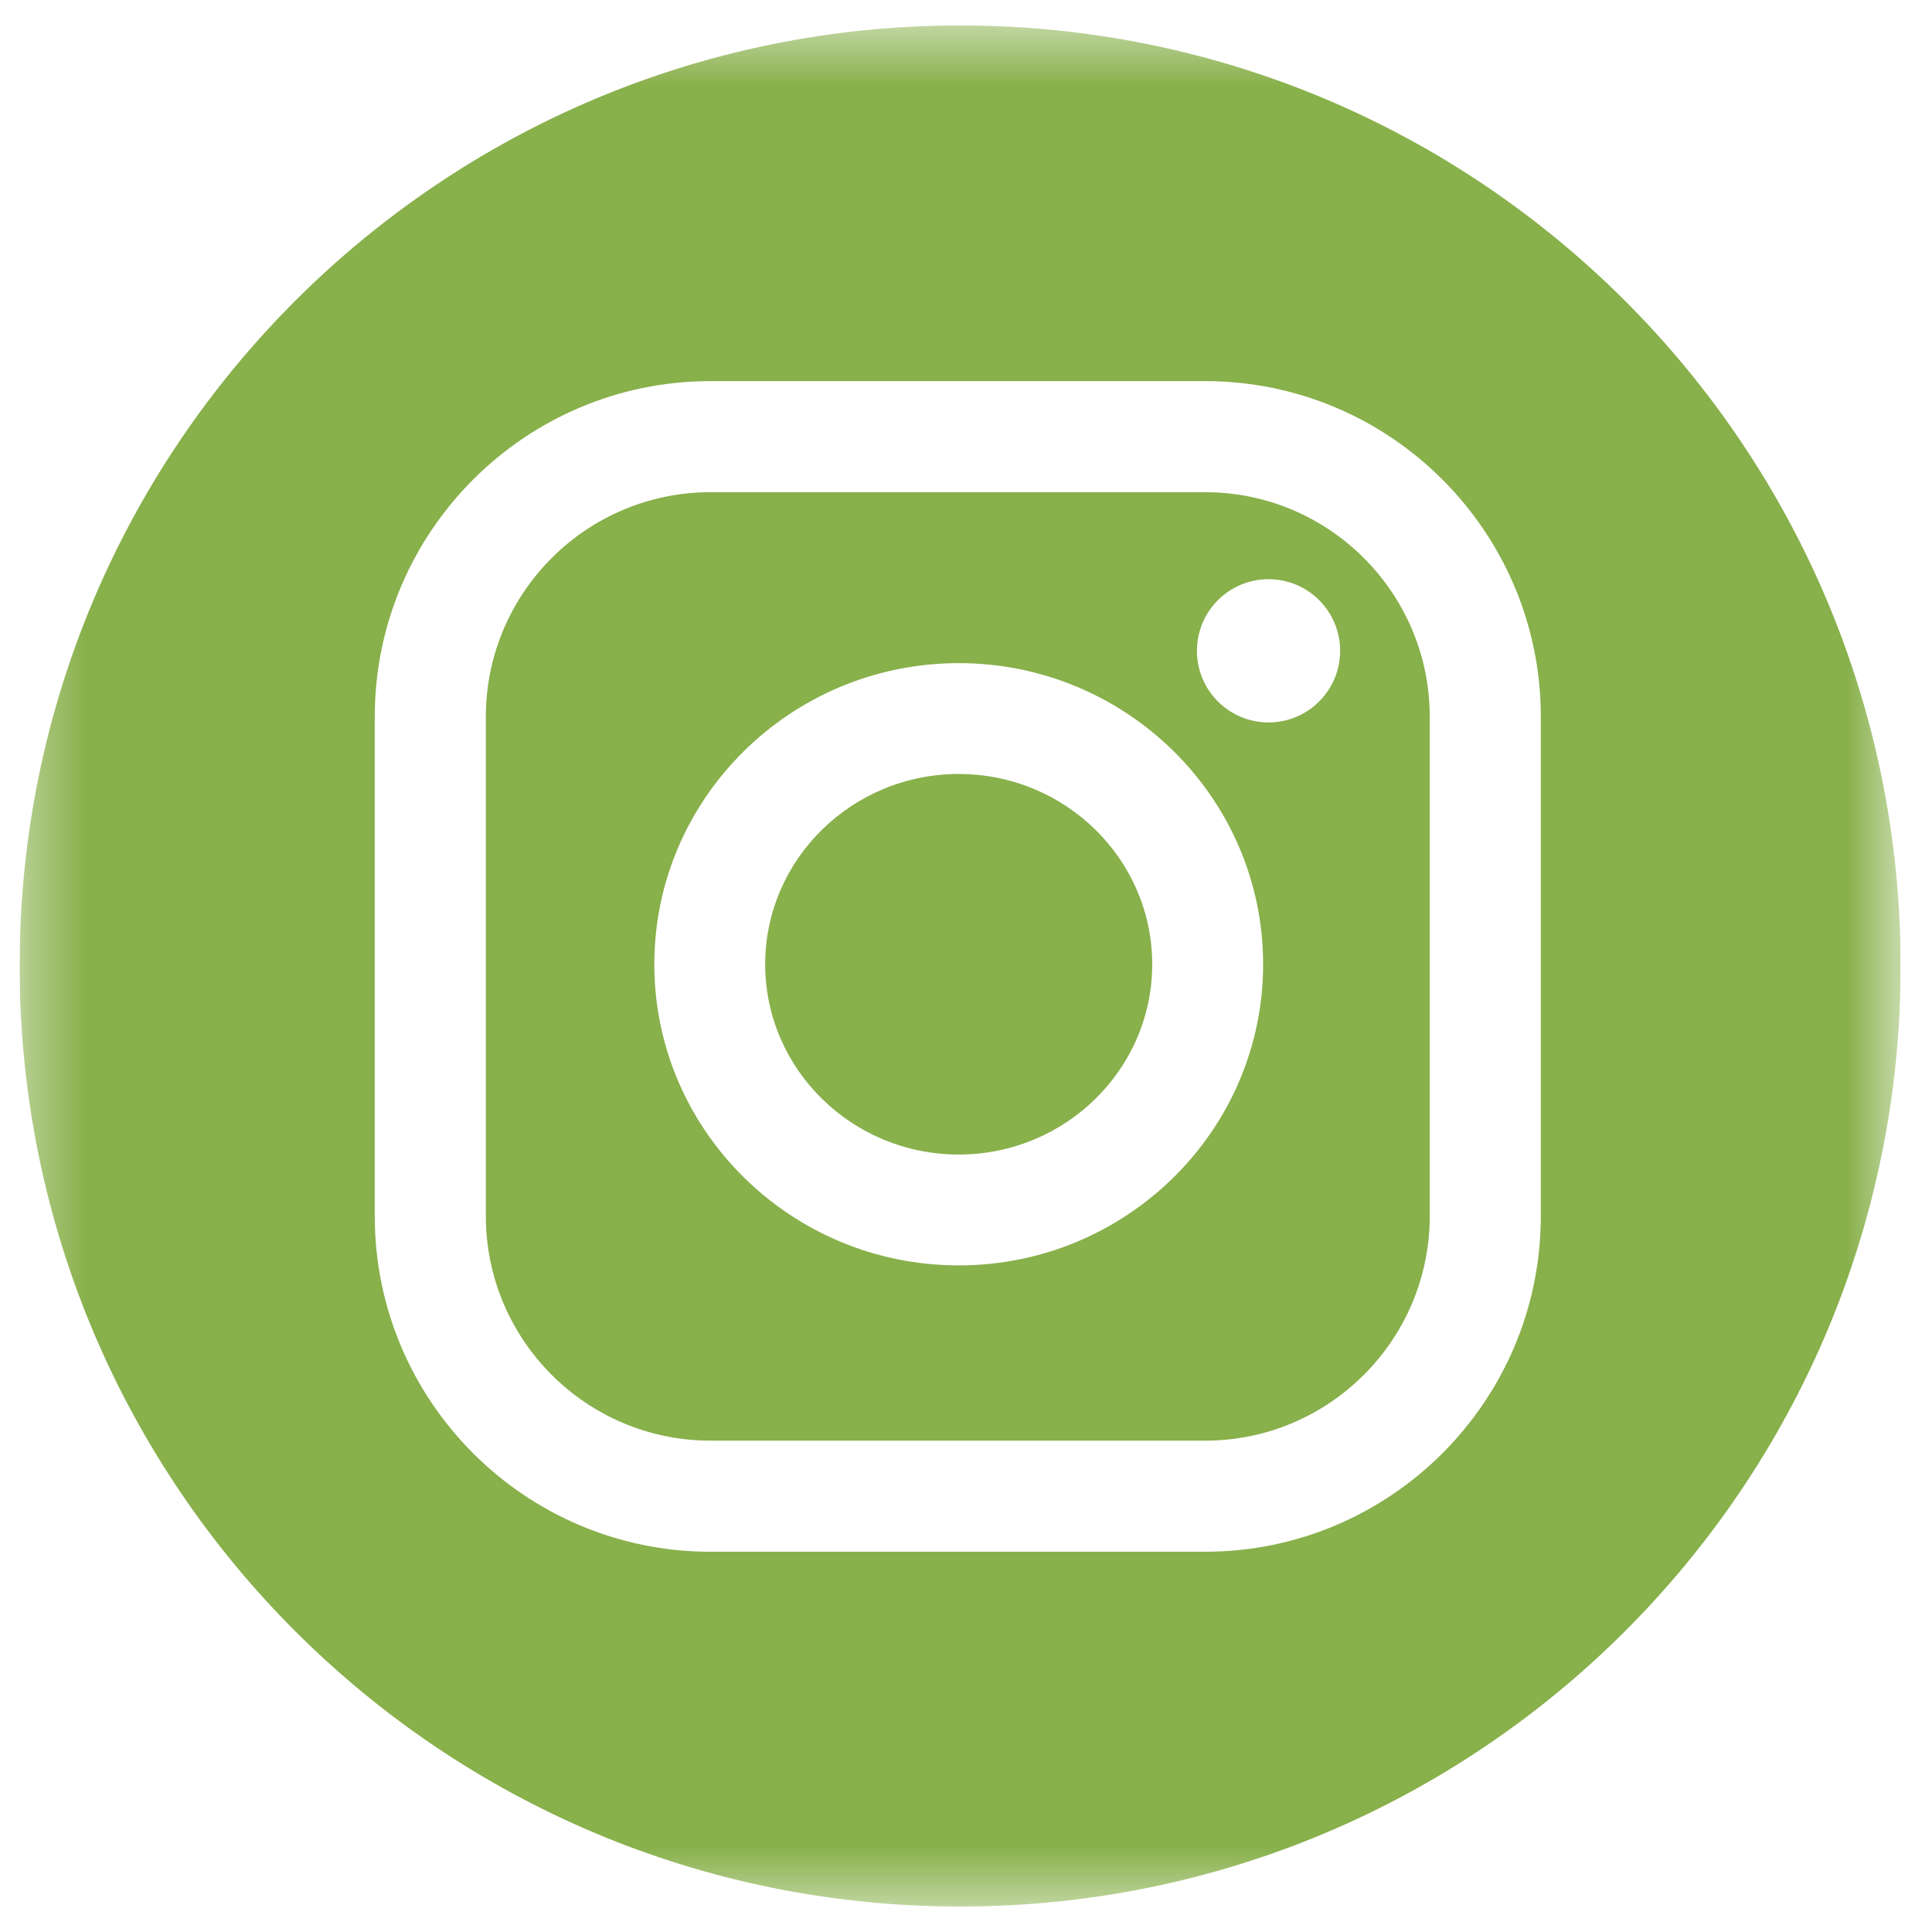 <?xml version="1.0" encoding="UTF-8"?> <svg xmlns="http://www.w3.org/2000/svg" width="34" height="34" viewBox="0 0 34 34" fill="none"> <g clip-path="url(#clip0_12_203)"> <mask id="mask0_12_203" style="mask-type:luminance" maskUnits="userSpaceOnUse" x="0" y="0" width="34" height="34"> <path d="M33.448 0.448H0.345V33.552H33.448V0.448Z" fill="white"></path> </mask> <g mask="url(#mask0_12_203)"> <path d="M21.209 8.662H12.502C10.322 8.662 8.55 10.435 8.55 12.614V21.401C8.55 23.581 10.322 25.353 12.502 25.353H21.209C23.388 25.353 25.161 23.581 25.161 21.401V12.614C25.161 10.435 23.388 8.662 21.209 8.662ZM16.872 22.269C13.918 22.269 11.515 19.892 11.515 16.97C11.515 14.048 13.919 11.67 16.872 11.67C19.826 11.67 22.229 14.048 22.229 16.97C22.229 19.892 19.826 22.269 16.872 22.269ZM22.324 12.714C21.628 12.714 21.064 12.149 21.064 11.453C21.064 10.757 21.628 10.193 22.324 10.193C23.02 10.193 23.584 10.757 23.584 11.453C23.584 12.149 23.02 12.714 22.324 12.714Z" fill="#88B04B"></path> <path d="M16.897 0.448C7.755 0.448 0.345 7.859 0.345 17C0.345 26.141 7.755 33.552 16.897 33.552C26.038 33.552 33.448 26.141 33.448 17C33.448 7.859 26.038 0.448 16.897 0.448ZM27.116 21.401C27.116 24.659 24.466 27.308 21.209 27.308H12.502C9.244 27.308 6.595 24.658 6.595 21.401V12.614C6.595 9.356 9.245 6.707 12.502 6.707H21.209C24.467 6.707 27.116 9.357 27.116 12.614V21.401Z" fill="#88B04B"></path> <path d="M16.872 13.621C14.994 13.621 13.466 15.123 13.466 16.97C13.466 18.816 14.994 20.318 16.872 20.318C18.75 20.318 20.277 18.816 20.277 16.97C20.277 15.123 18.75 13.621 16.872 13.621Z" fill="#88B04B"></path> </g> </g> <defs> <clipPath id="clip0_12_203"> <rect width="33.103" height="33.103" fill="white" transform="translate(0.345 0.448)"></rect> </clipPath> </defs> </svg> 